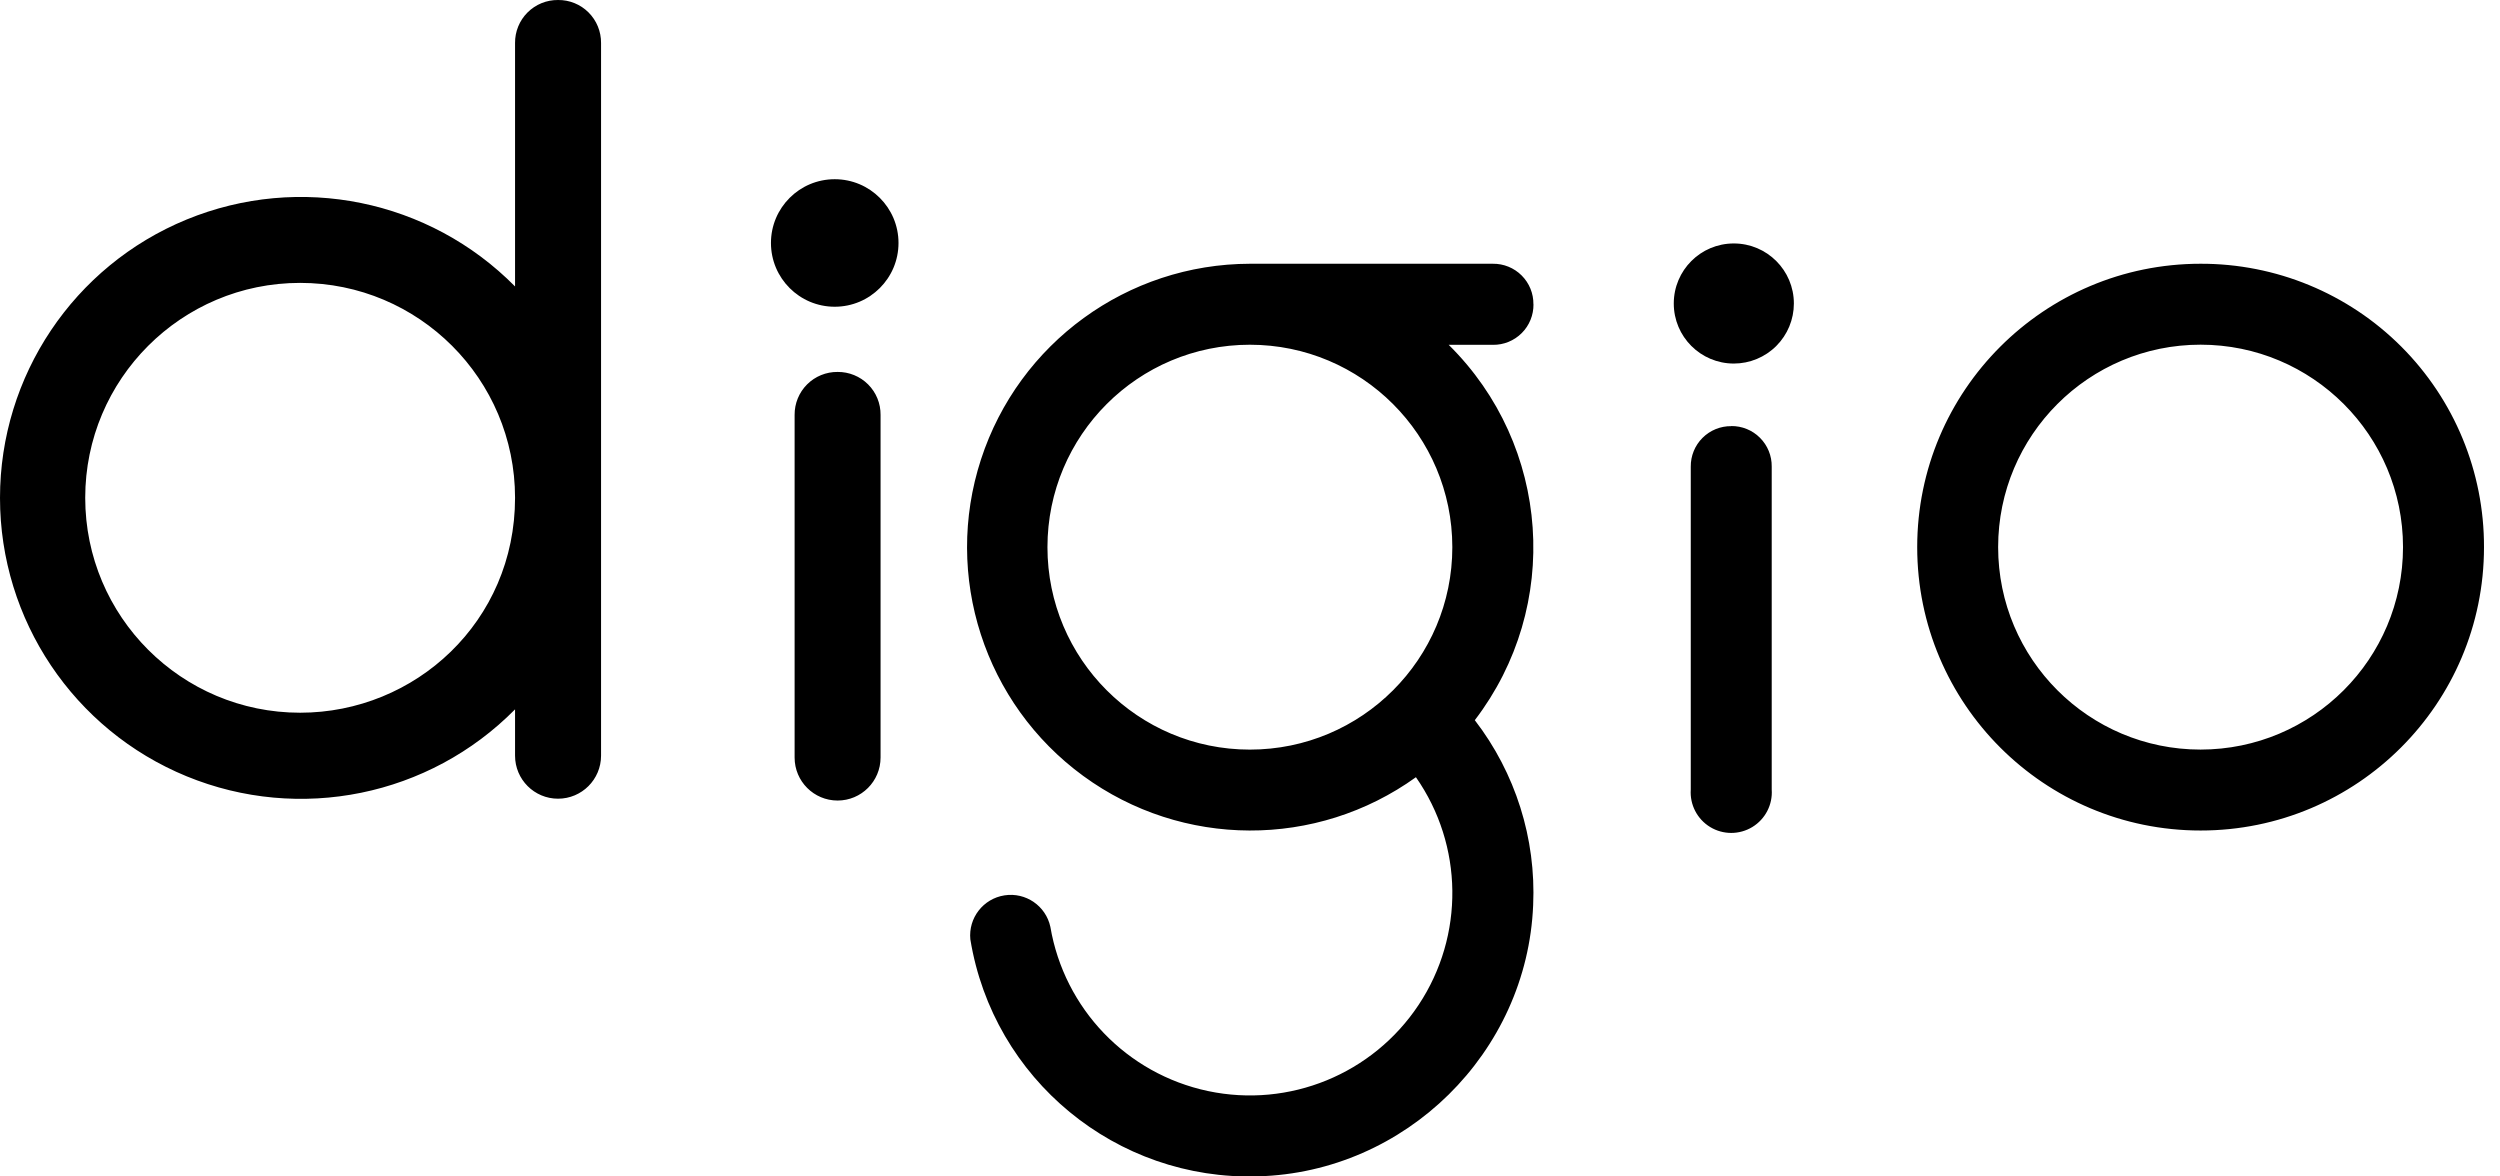 <svg width="102" height="48" viewBox="0 0 102 48" fill="none" xmlns="http://www.w3.org/2000/svg">
<path d="M73.19 12.383C73.19 13.033 72.932 13.656 72.472 14.116C72.012 14.575 71.389 14.833 70.739 14.833C69.385 14.832 68.289 13.735 68.29 12.382C68.29 11.029 69.387 9.932 70.74 9.933C72.093 9.933 73.19 11.03 73.19 12.383ZM36.659 9.913C36.659 11.35 35.494 12.515 34.057 12.515C32.62 12.515 31.455 11.35 31.455 9.913C31.455 8.476 32.62 7.312 34.057 7.312C35.494 7.312 36.659 8.476 36.659 9.913Z" fill="black"/>
<path d="M22.768 9.35534e-05C22.301 -0.004 21.853 0.179 21.523 0.509C21.193 0.839 21.01 1.287 21.014 1.754V11.687C17.515 8.143 12.222 7.065 7.615 8.956C3.008 10.848 0 15.335 0 20.314C0 25.294 3.008 29.781 7.615 31.673C12.222 33.564 17.515 32.486 21.014 28.942V30.832C21.014 31.801 21.799 32.587 22.768 32.587C23.737 32.587 24.523 31.801 24.523 30.832V1.754C24.527 1.287 24.343 0.838 24.013 0.508C23.683 0.178 23.234 -0.005 22.768 9.35534e-05ZM12.245 29.079C7.403 29.079 3.477 25.153 3.477 20.31C3.477 15.467 7.403 11.542 12.245 11.542C17.088 11.542 21.014 15.467 21.014 20.31C21.014 25.361 16.946 29.079 12.245 29.079V29.079ZM34.174 15.175C34.64 15.171 35.089 15.354 35.419 15.684C35.749 16.014 35.932 16.462 35.927 16.929V30.908C35.927 31.877 35.142 32.662 34.174 32.662C33.205 32.662 32.42 31.877 32.42 30.908V16.929C32.416 16.463 32.599 16.014 32.929 15.684C33.259 15.354 33.707 15.171 34.174 15.175V15.175ZM70.639 17.387L70.631 17.383C71.071 17.377 71.496 17.55 71.807 17.862C72.119 18.173 72.292 18.598 72.286 19.038V32.211C72.33 32.829 72.025 33.419 71.496 33.742C70.967 34.064 70.302 34.064 69.773 33.742C69.244 33.419 68.94 32.829 68.983 32.211V19.043C68.978 18.602 69.15 18.177 69.462 17.866C69.774 17.554 70.198 17.381 70.639 17.387V17.387ZM89.783 10.761C83.398 10.762 78.222 15.938 78.222 22.324C78.223 28.709 83.4 33.886 89.785 33.885C96.171 33.885 101.347 28.709 101.347 22.323C101.355 19.254 100.139 16.308 97.969 14.138C95.798 11.968 92.853 10.753 89.783 10.761ZM89.783 30.583C85.222 30.583 81.524 26.885 81.524 22.323C81.524 17.762 85.222 14.063 89.783 14.063C94.345 14.063 98.043 17.762 98.043 22.323C98.041 26.884 94.344 30.581 89.783 30.583ZM62.563 12.416C62.569 11.976 62.396 11.551 62.084 11.24C61.773 10.928 61.348 10.755 60.907 10.761H51.224H51.179H50.999C45.999 10.77 41.572 13.991 40.024 18.745C38.477 23.5 40.161 28.71 44.198 31.659C48.236 34.609 53.711 34.629 57.77 31.71C59.71 34.489 59.754 38.171 57.882 40.996C56.01 43.822 52.602 45.217 49.287 44.515C45.971 43.812 43.422 41.156 42.855 37.815C42.669 36.958 41.848 36.395 40.981 36.531C40.115 36.666 39.505 37.454 39.59 38.326C40.523 44.037 45.543 48.172 51.326 47.995C57.351 47.83 62.308 42.948 62.553 36.928C62.674 34.21 61.831 31.538 60.172 29.383C63.725 24.738 63.269 18.177 59.107 14.069H60.91C61.351 14.075 61.775 13.902 62.087 13.59C62.399 13.279 62.571 12.854 62.566 12.414L62.563 12.416ZM59.255 22.325C59.255 26.886 55.557 30.584 50.995 30.584C46.433 30.584 42.736 26.886 42.736 22.325C42.736 17.763 46.433 14.065 50.995 14.065C55.556 14.066 59.253 17.764 59.255 22.325Z" fill="black"/>
</svg>
